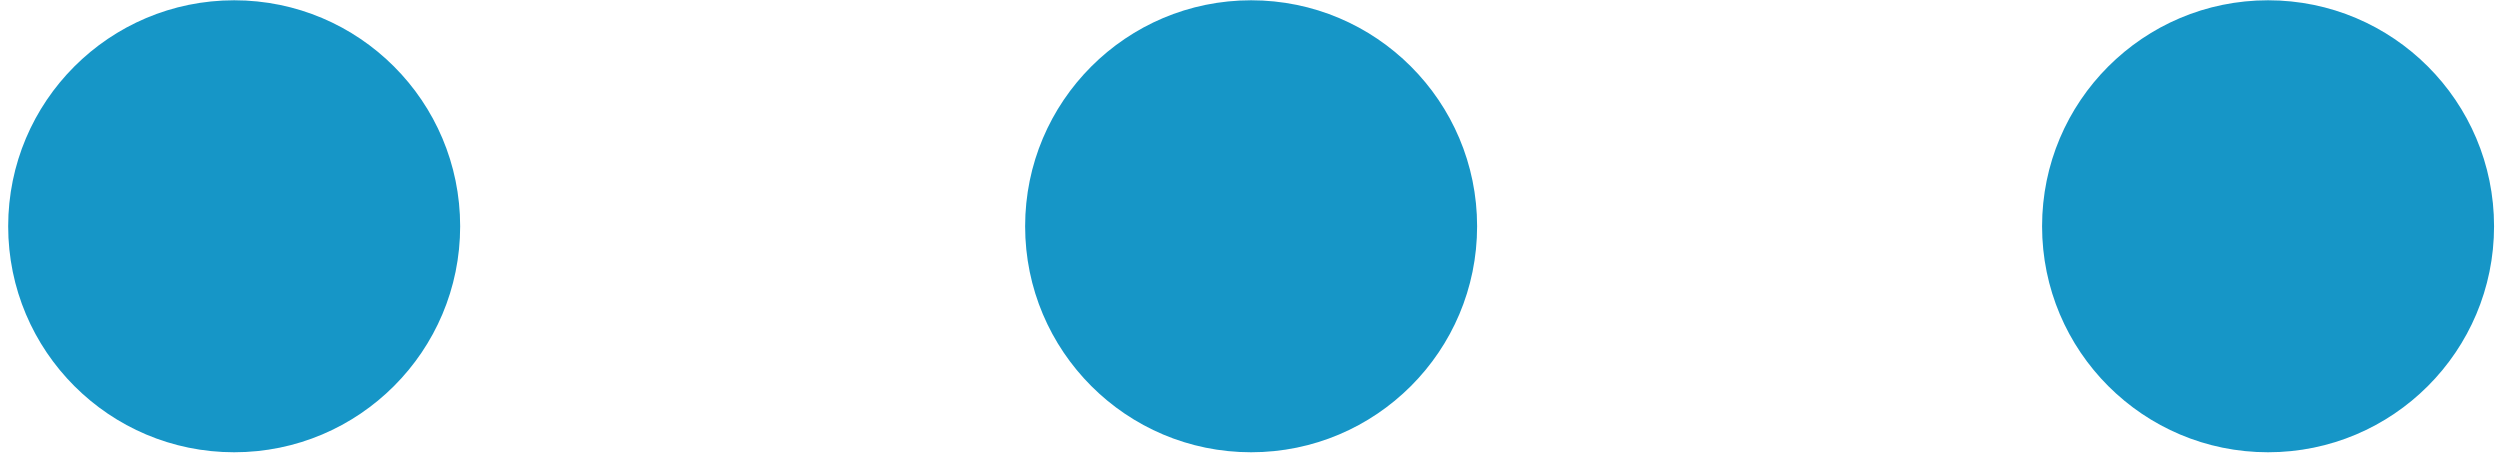 <?xml version="1.0" encoding="UTF-8"?>
<svg xmlns="http://www.w3.org/2000/svg" width="177" height="33" viewBox="0 0 177 33" fill="none">
  <g clip-path="url(#clip0_1_1021)">
    <path d="M16.579 32.02C25.416 32.02 32.579 24.857 32.579 16.02C32.579 7.183 25.416 0.02 16.579 0.02C7.742 0.02 0.579 7.183 0.579 16.02C0.579 24.857 7.742 32.02 16.579 32.02Z" fill="#1696C7"></path>
    <path d="M88.579 32.02C97.415 32.02 104.579 24.857 104.579 16.02C104.579 7.183 97.415 0.02 88.579 0.02C79.742 0.02 72.579 7.183 72.579 16.02C72.579 24.857 79.742 32.02 88.579 32.02Z" fill="#1696C7"></path>
    <path d="M160.579 32.02C169.416 32.02 176.579 24.857 176.579 16.02C176.579 7.183 169.416 0.02 160.579 0.02C151.742 0.02 144.579 7.183 144.579 16.02C144.579 24.857 151.742 32.02 160.579 32.02Z" fill="#1696C7"></path>
  </g>
  <defs>
    <clipPath id="clip0_1_1021">
      <rect width="176" height="32" fill="white" transform="translate(0.579 0.02)"></rect>
    </clipPath>
  </defs>
</svg>
